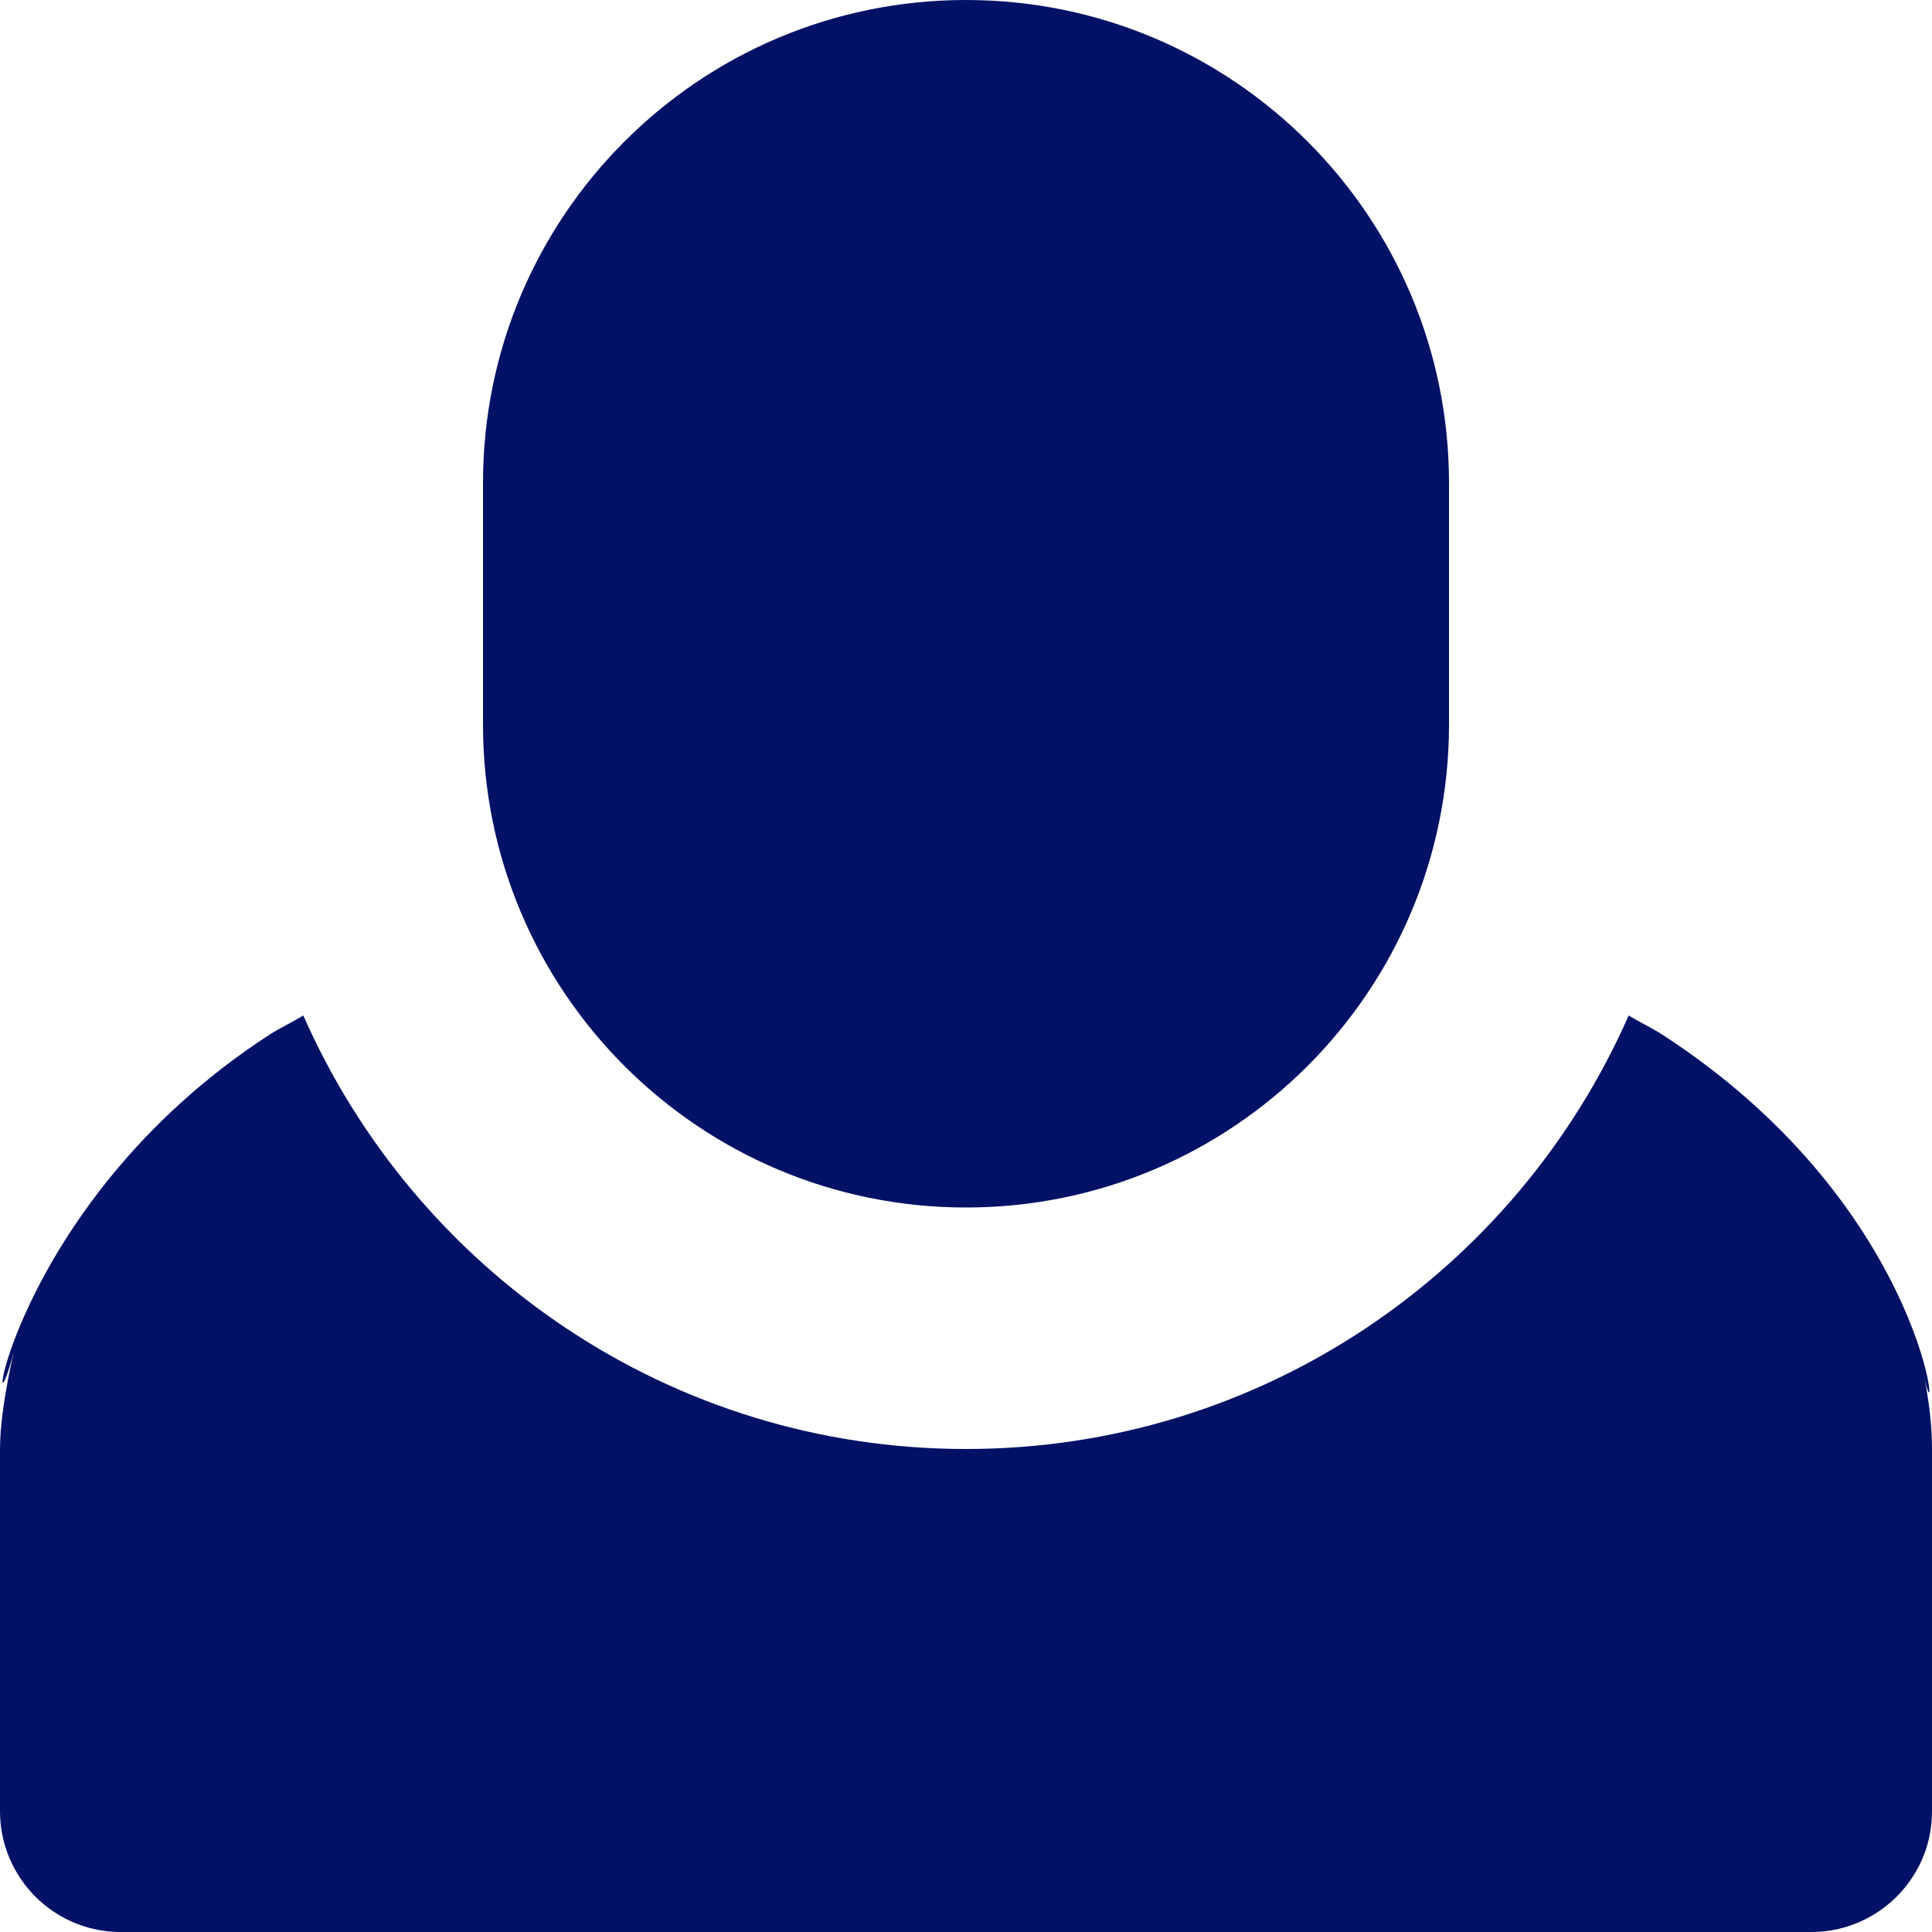 <svg xmlns="http://www.w3.org/2000/svg" width="16px" height="16px" viewBox="0 0 16 16">
    <path fill="#001166" d="M16,15c0,0.138-0.027,0.27-0.078,0.389C15.77,15.748,15.414,16,15,16H1 c-0.414,0-0.77-0.252-0.921-0.611C0.028,15.27,0,15.138,0,15v-3c0-0.364,0.136-0.887,0.112-0.796 c-0.26,0.988-0.08-1.208,2.121-2.636C2.321,8.512,2.421,8.465,2.512,8.41C3.441,10.521,5.545,12,8,12 c2.455,0,4.559-1.479,5.488-3.59c0.09,0.055,0.191,0.102,0.278,0.158c2.263,1.468,2.304,3.521,2.167,2.823 C15.973,11.591,16,11.793,16,12V15z M8,10c-2.209,0-4-1.791-4-4V4c0-2.209,1.791-4,4-4c2.209,0,4,1.791,4,4v2 C12,8.209,10.209,10,8,10z"/>
</svg>